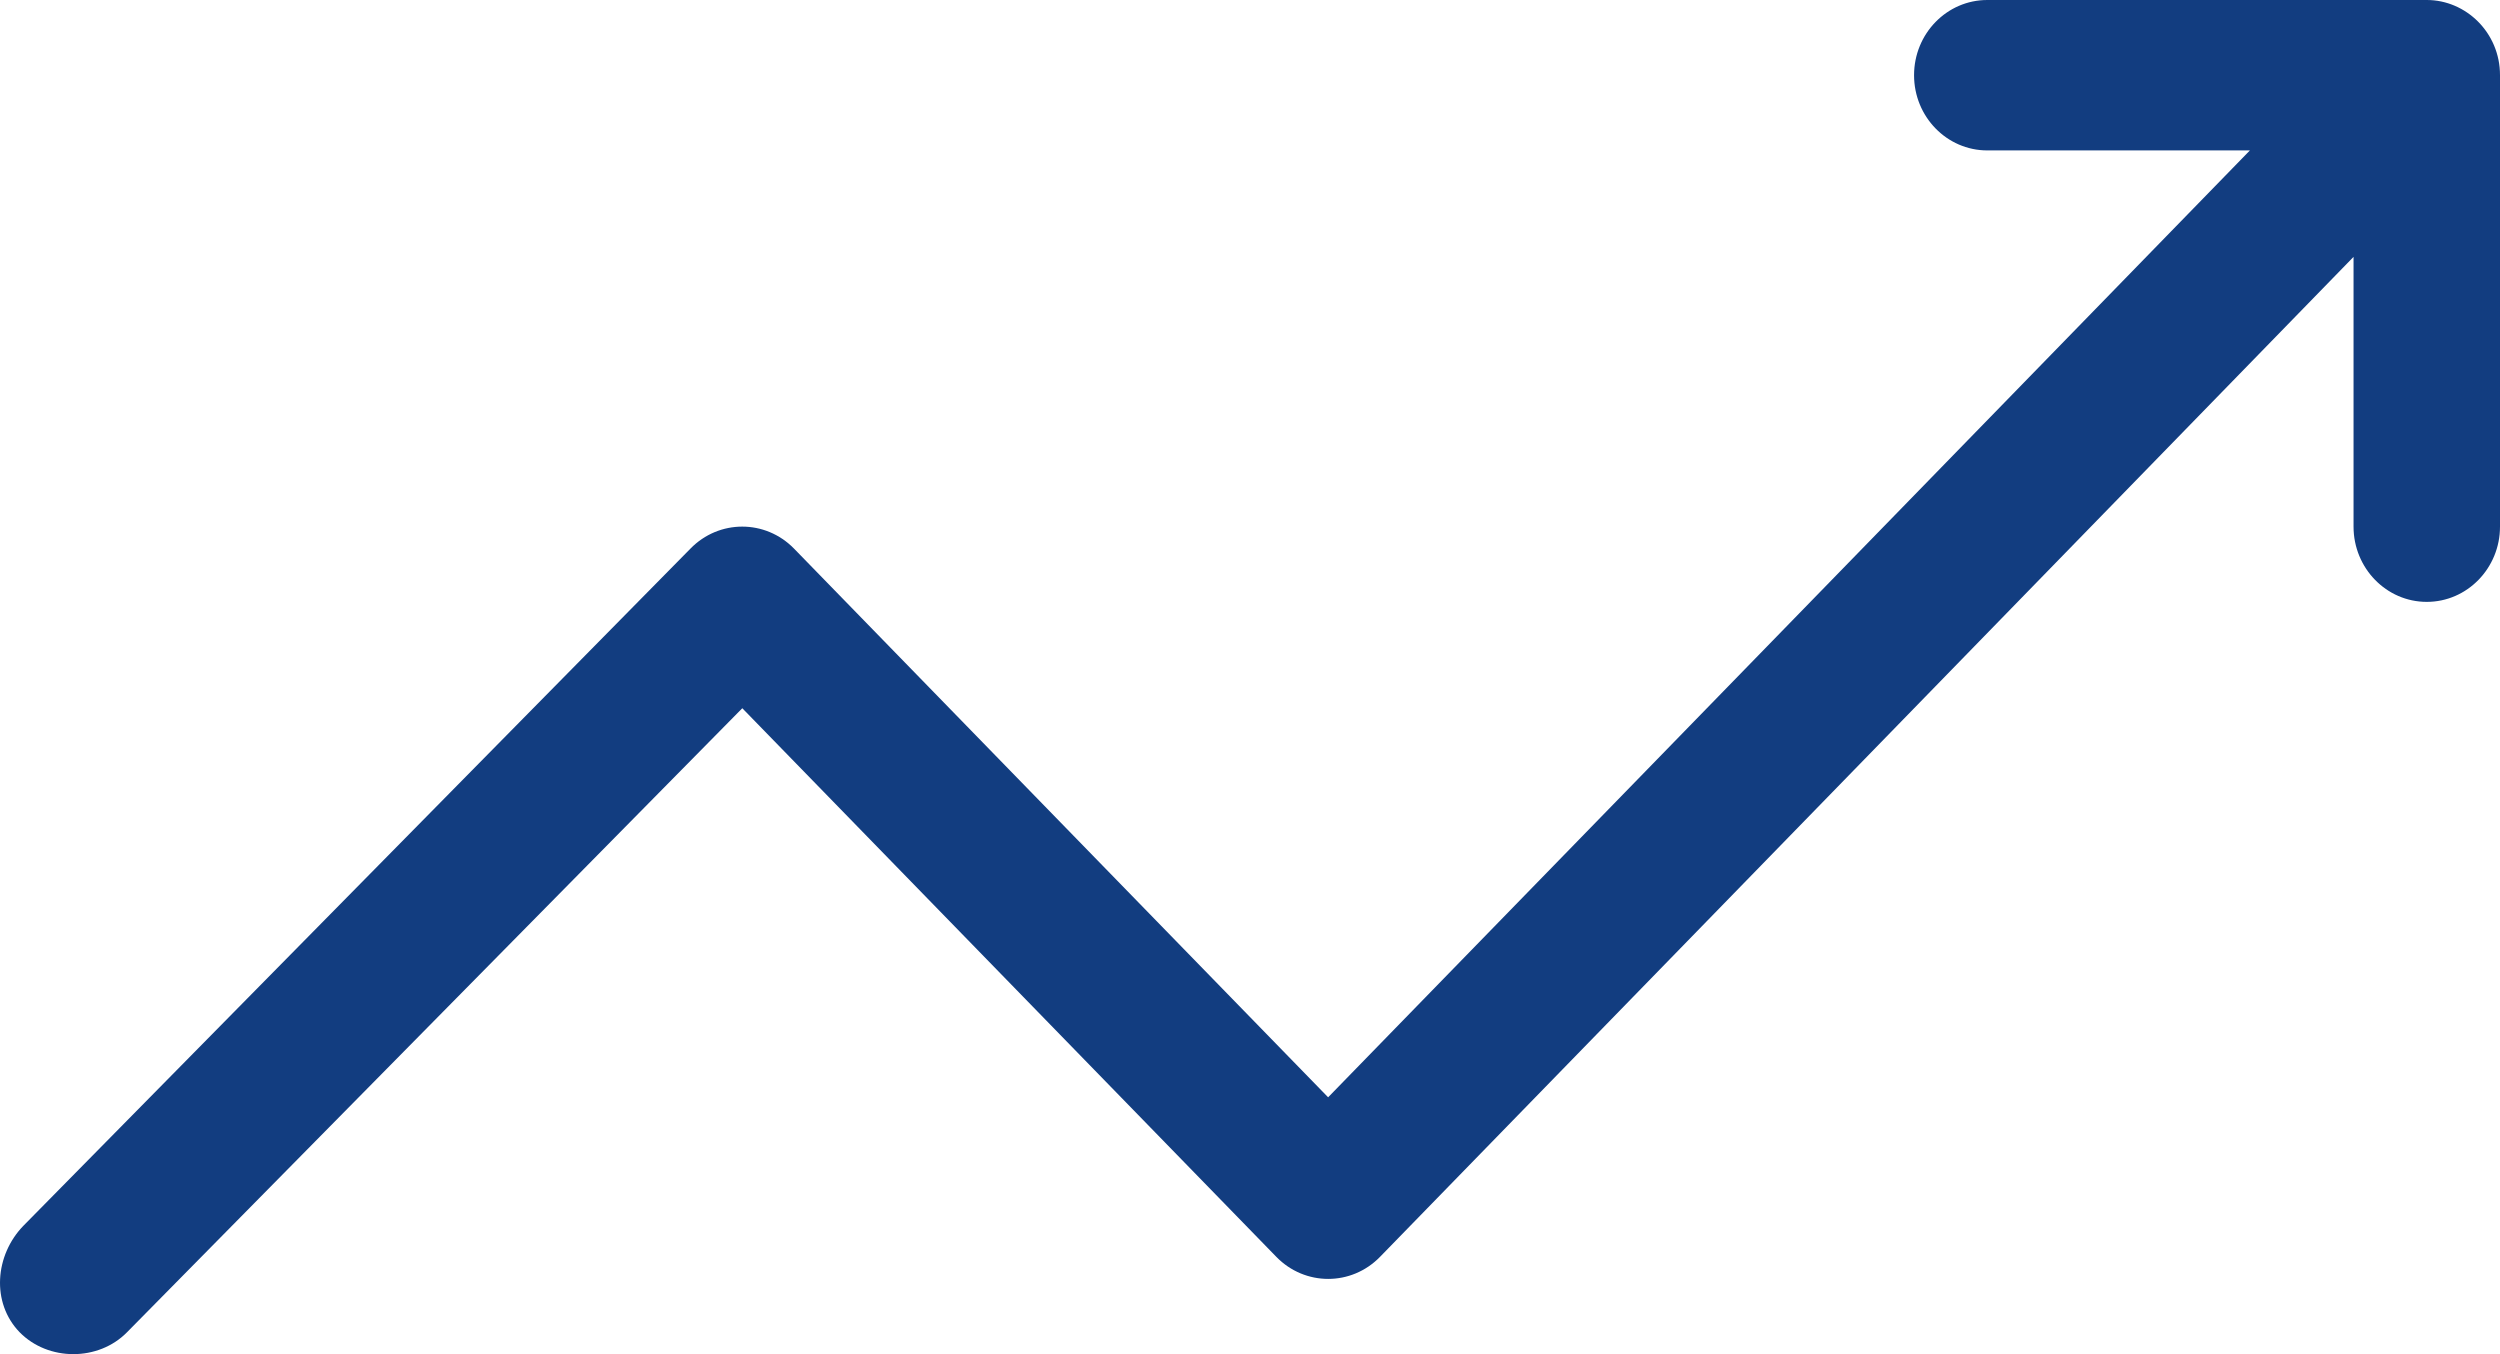<svg width="24" height="13" viewBox="0 0 24 13" fill="none" xmlns="http://www.w3.org/2000/svg">
<path d="M23.297 0H19.078C18.69 0 18.375 0.323 18.375 0.722C18.375 1.121 18.69 1.444 19.078 1.444H21.599L12.75 10.534L7.623 5.267C7.348 4.985 6.903 4.985 6.628 5.267L0.225 11.767C-0.049 12.049 -0.086 12.506 0.188 12.789C0.463 13.07 0.945 13.07 1.22 12.789L7.126 6.799L12.253 12.066C12.528 12.348 12.973 12.348 13.248 12.066L22.594 2.466V5.056C22.594 5.454 22.909 5.778 23.297 5.778C23.685 5.778 24 5.454 24 5.056V0.722C24 0.313 23.673 0 23.297 0Z" fill="#123D80"/>
</svg>
